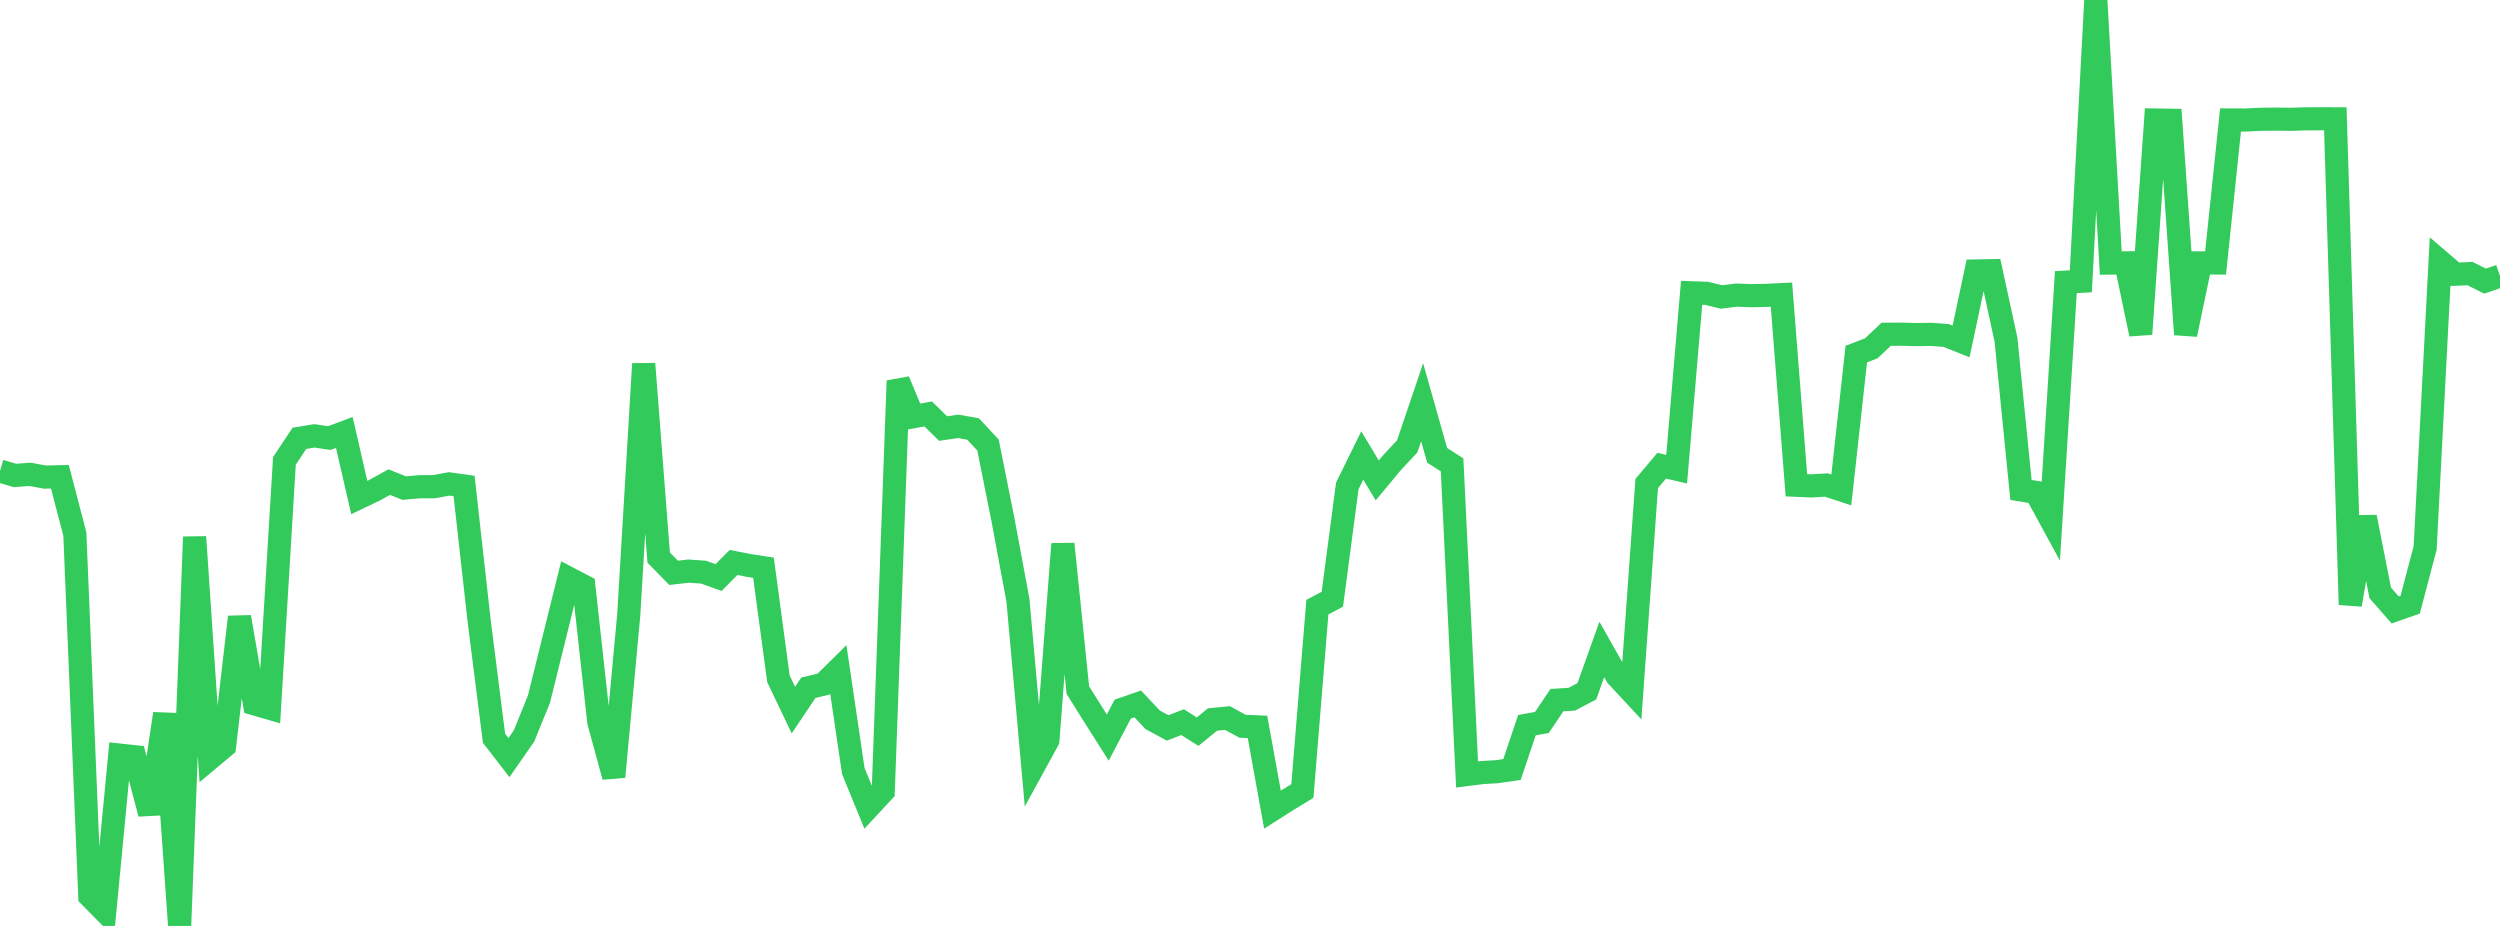 <?xml version="1.0" standalone="no"?>
<!DOCTYPE svg PUBLIC "-//W3C//DTD SVG 1.1//EN" "http://www.w3.org/Graphics/SVG/1.1/DTD/svg11.dtd">

<svg width="135" height="50" viewBox="0 0 135 50" preserveAspectRatio="none" 
  xmlns="http://www.w3.org/2000/svg"
  xmlns:xlink="http://www.w3.org/1999/xlink">


<polyline points="0.0, 25.436 0.808, 25.675 1.617, 25.614 2.425, 25.763 3.234, 25.744 4.042, 28.841 4.85, 48.395 5.659, 49.214 6.467, 40.776 7.275, 40.864 8.084, 43.941 8.892, 38.541 9.701, 50.0 10.509, 28.993 11.317, 40.97 12.126, 40.294 12.934, 33.318 13.743, 38.008 14.551, 38.242 15.359, 24.887 16.168, 23.669 16.976, 23.536 17.784, 23.656 18.593, 23.354 19.401, 26.866 20.21, 26.48 21.018, 26.034 21.826, 26.358 22.635, 26.284 23.443, 26.28 24.251, 26.13 25.06, 26.243 25.868, 33.474 26.677, 39.866 27.485, 40.91 28.293, 39.749 29.102, 37.759 29.91, 34.503 30.719, 31.232 31.527, 31.654 32.335, 38.982 33.144, 41.943 33.952, 33.203 34.76, 19.646 35.569, 30.111 36.377, 30.933 37.186, 30.839 37.994, 30.897 38.802, 31.188 39.611, 30.373 40.419, 30.532 41.228, 30.657 42.036, 36.656 42.844, 38.345 43.653, 37.137 44.461, 36.946 45.269, 36.148 46.078, 41.633 46.886, 43.607 47.695, 42.735 48.503, 20.564 49.311, 22.503 50.12, 22.351 50.928, 23.142 51.737, 23.023 52.545, 23.164 53.353, 24.033 54.162, 28.08 54.97, 32.422 55.778, 41.448 56.587, 39.97 57.395, 29.373 58.204, 37.266 59.012, 38.555 59.82, 39.83 60.629, 38.291 61.437, 38.011 62.246, 38.87 63.054, 39.308 63.862, 38.996 64.671, 39.509 65.479, 38.852 66.287, 38.775 67.096, 39.217 67.904, 39.251 68.713, 43.72 69.521, 43.207 70.329, 42.715 71.138, 32.785 71.946, 32.36 72.754, 26.241 73.563, 24.595 74.371, 25.943 75.18, 24.969 75.988, 24.106 76.796, 21.722 77.605, 24.586 78.413, 25.105 79.222, 41.823 80.03, 41.719 80.838, 41.671 81.647, 41.554 82.455, 39.158 83.263, 39.013 84.072, 37.808 84.88, 37.756 85.689, 37.33 86.497, 35.07 87.305, 36.498 88.114, 37.37 88.922, 26.11 89.731, 25.149 90.539, 25.337 91.347, 15.81 92.156, 15.84 92.964, 16.036 93.772, 15.935 94.581, 15.967 95.389, 15.95 96.198, 15.911 97.006, 26.204 97.814, 26.238 98.623, 26.19 99.431, 26.455 100.24, 19.119 101.048, 18.81 101.856, 18.048 102.665, 18.046 103.473, 18.069 104.281, 18.055 105.09, 18.115 105.898, 18.438 106.707, 14.633 107.515, 14.617 108.323, 18.342 109.132, 26.457 109.94, 26.589 110.749, 28.074 111.557, 15.235 112.365, 15.19 113.174, 0.0 113.982, 14.205 114.79, 14.194 115.599, 18.04 116.407, 6.481 117.216, 6.493 118.024, 18.06 118.832, 14.197 119.641, 14.202 120.449, 6.478 121.257, 6.481 122.066, 6.442 122.874, 6.432 123.683, 6.443 124.491, 6.418 125.299, 6.414 126.108, 6.416 126.916, 32.654 127.725, 27.922 128.533, 32.017 129.341, 32.937 130.15, 32.655 130.958, 29.584 131.766, 14.117 132.575, 14.809 133.383, 14.775 134.192, 15.181 135.0, 14.903" fill="none" stroke="#32ca5b" stroke-width="1.25"/>

</svg>